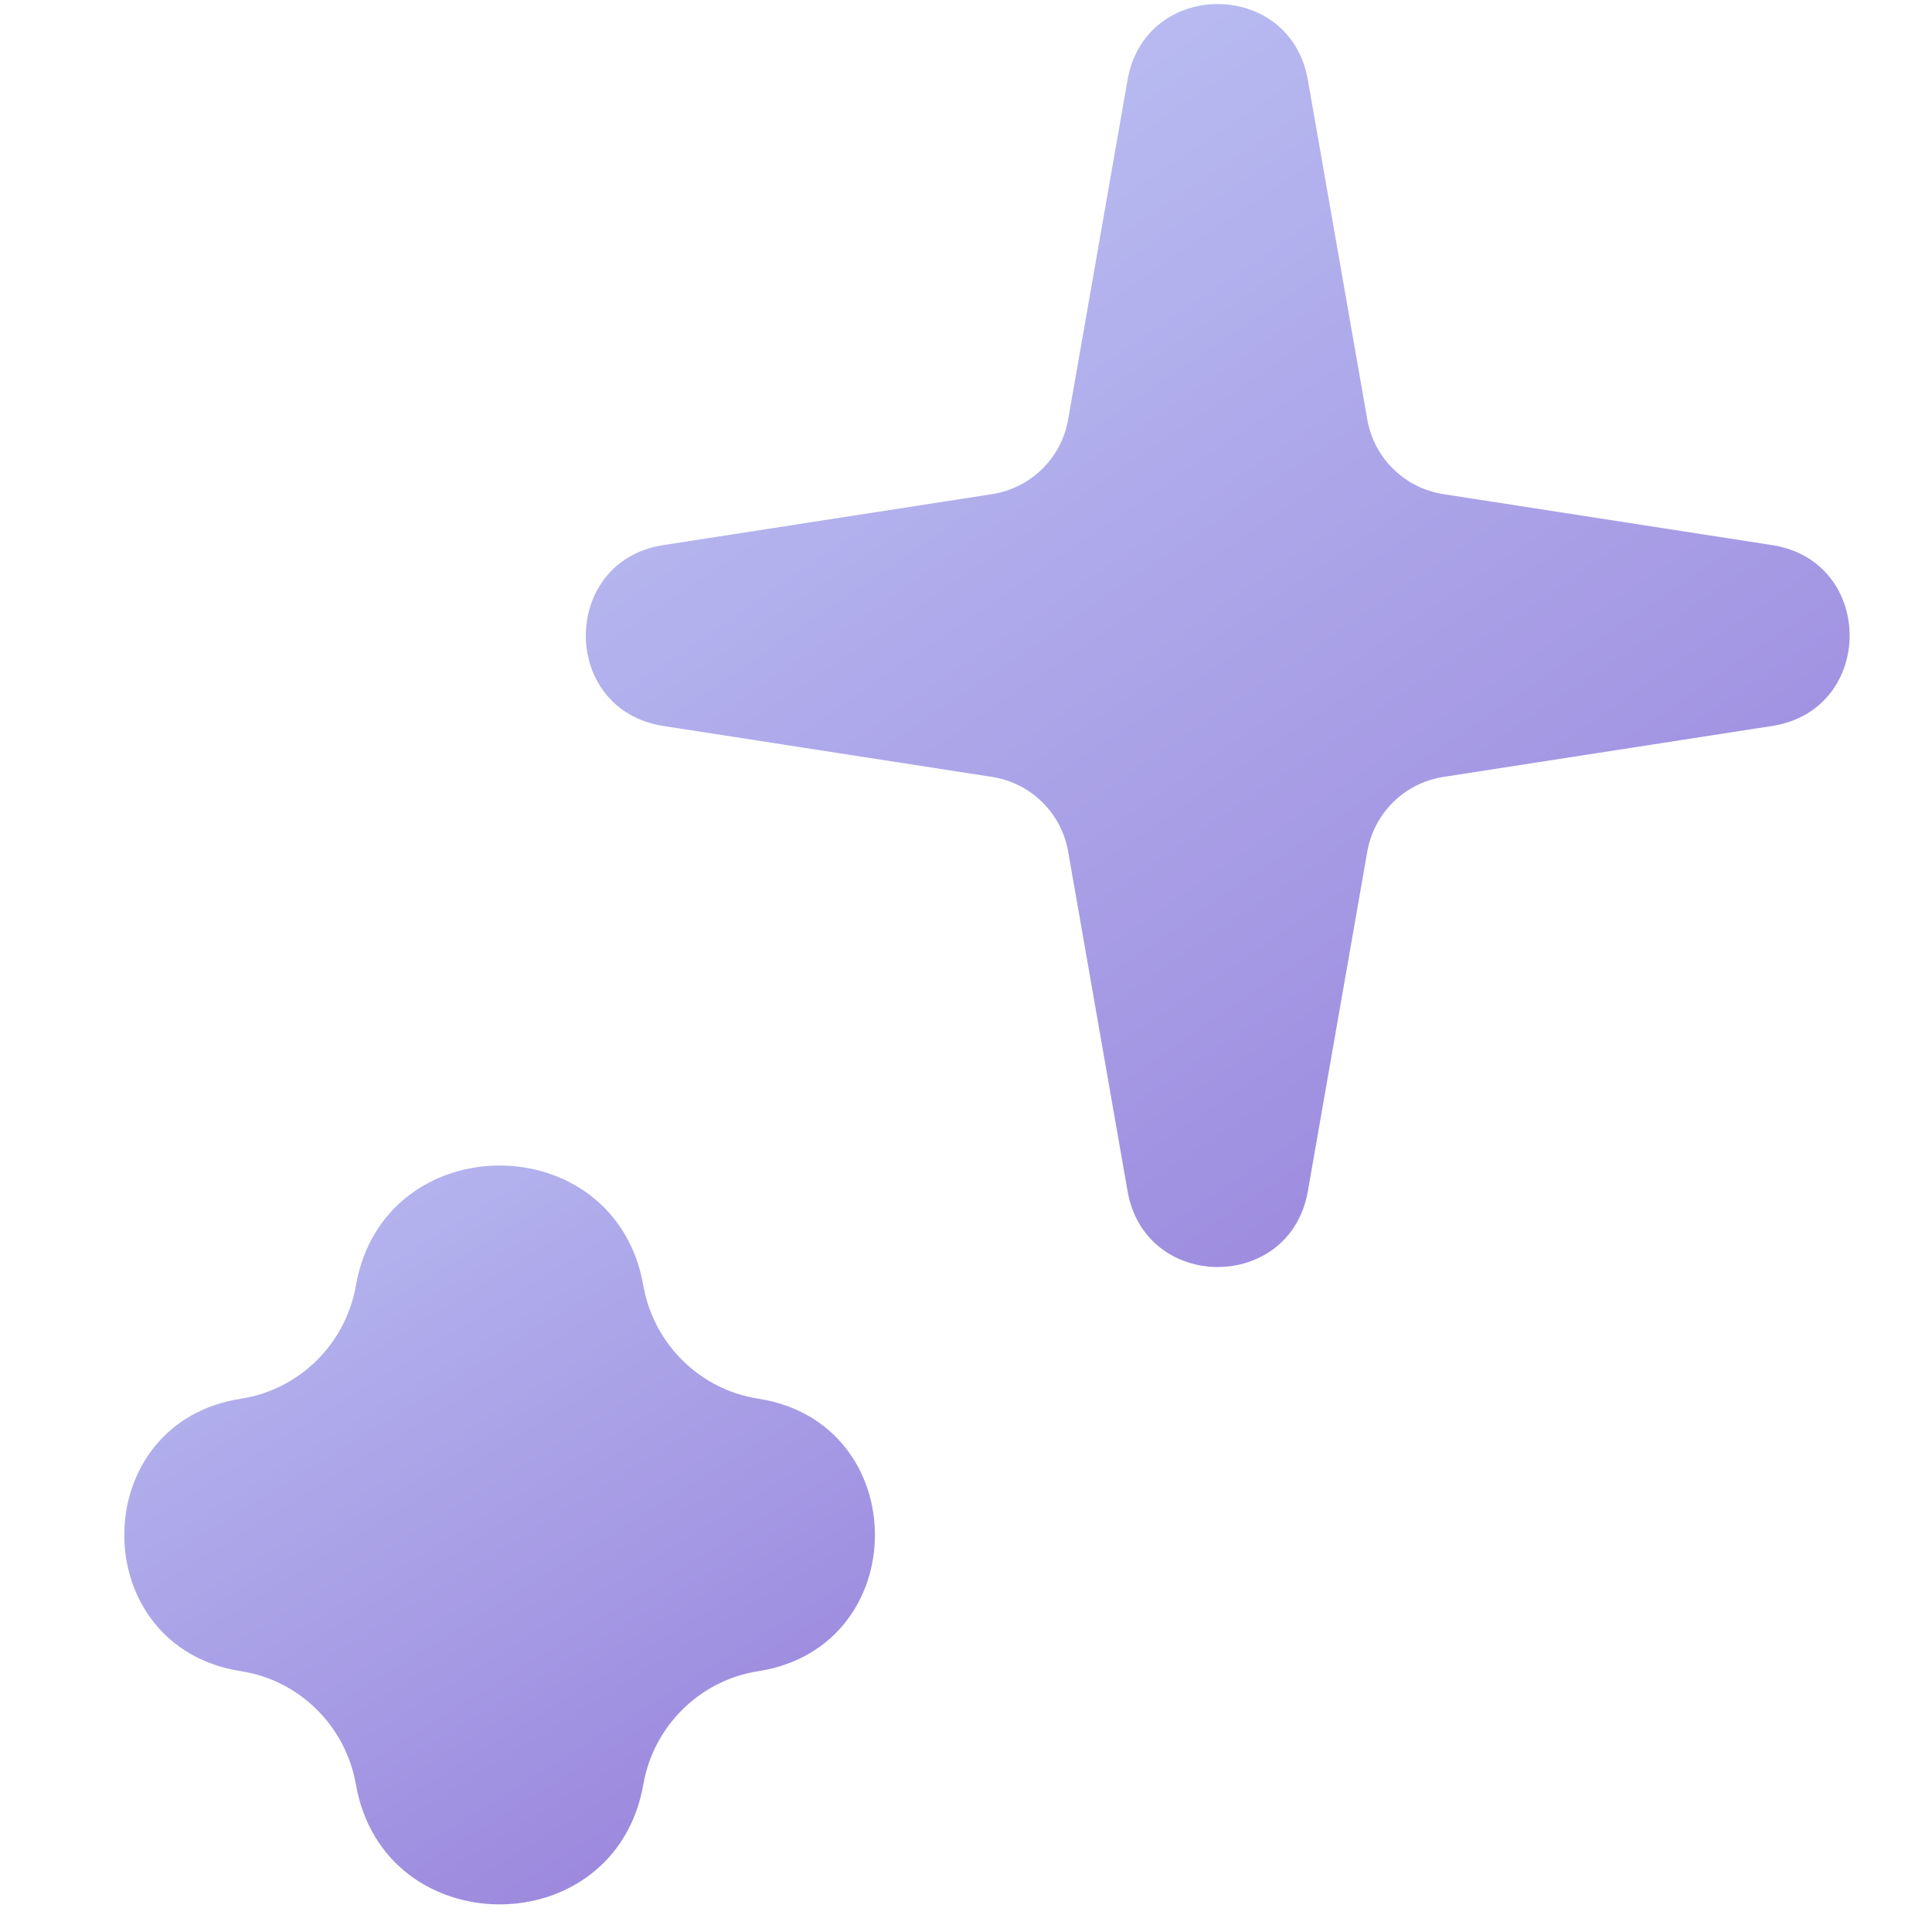<svg width="61" height="61" viewBox="0 0 61 61" fill="none" xmlns="http://www.w3.org/2000/svg">
<g clip-path="url(#clip0_739_35765)">
<path d="M35.602 2.519C36.16 -0.669 40.735 -0.669 41.293 2.519L43.17 13.246C43.384 14.465 44.35 15.413 45.573 15.602L55.953 17.211C59.215 17.717 59.215 22.415 55.953 22.921L45.573 24.53C44.35 24.719 43.384 25.667 43.17 26.886L41.293 37.613C40.735 40.801 36.16 40.801 35.602 37.613L33.725 26.886C33.512 25.667 32.545 24.719 31.322 24.53L20.942 22.921C17.681 22.415 17.681 17.717 20.942 17.211L31.322 15.602C32.545 15.413 33.512 14.465 33.725 13.246L35.602 2.519Z" fill="url(#paint0_linear_739_35765)"/>
<path d="M11.236 40.592C12.121 35.535 19.428 35.535 20.313 40.592C20.635 42.429 22.095 43.875 23.938 44.161C28.854 44.923 28.854 52.004 23.938 52.766C22.095 53.052 20.635 54.498 20.313 56.336C19.428 61.392 12.121 61.392 11.236 56.336C10.914 54.498 9.455 53.052 7.611 52.766C2.695 52.004 2.695 44.923 7.611 44.161C9.455 43.875 10.914 42.429 11.236 40.592Z" fill="url(#paint1_linear_739_35765)"/>
</g>
<defs>
<linearGradient id="paint0_linear_739_35765" x1="1.135" y1="-9.422" x2="82.384" y2="109.738" gradientUnits="userSpaceOnUse">
<stop stop-color="#CCDFFF"/>
<stop offset="1" stop-color="#6322B6"/>
</linearGradient>
<linearGradient id="paint1_linear_739_35765" x1="-6.22" y1="22.179" x2="45.685" y2="106.08" gradientUnits="userSpaceOnUse">
<stop stop-color="#CCDFFF"/>
<stop offset="1" stop-color="#6322B6"/>
</linearGradient>
<clipPath id="clip0_739_35765">
<rect width="60" height="60" fill="white" transform="translate(0.924 0.128)"/>
</clipPath>
</defs>
</svg>
